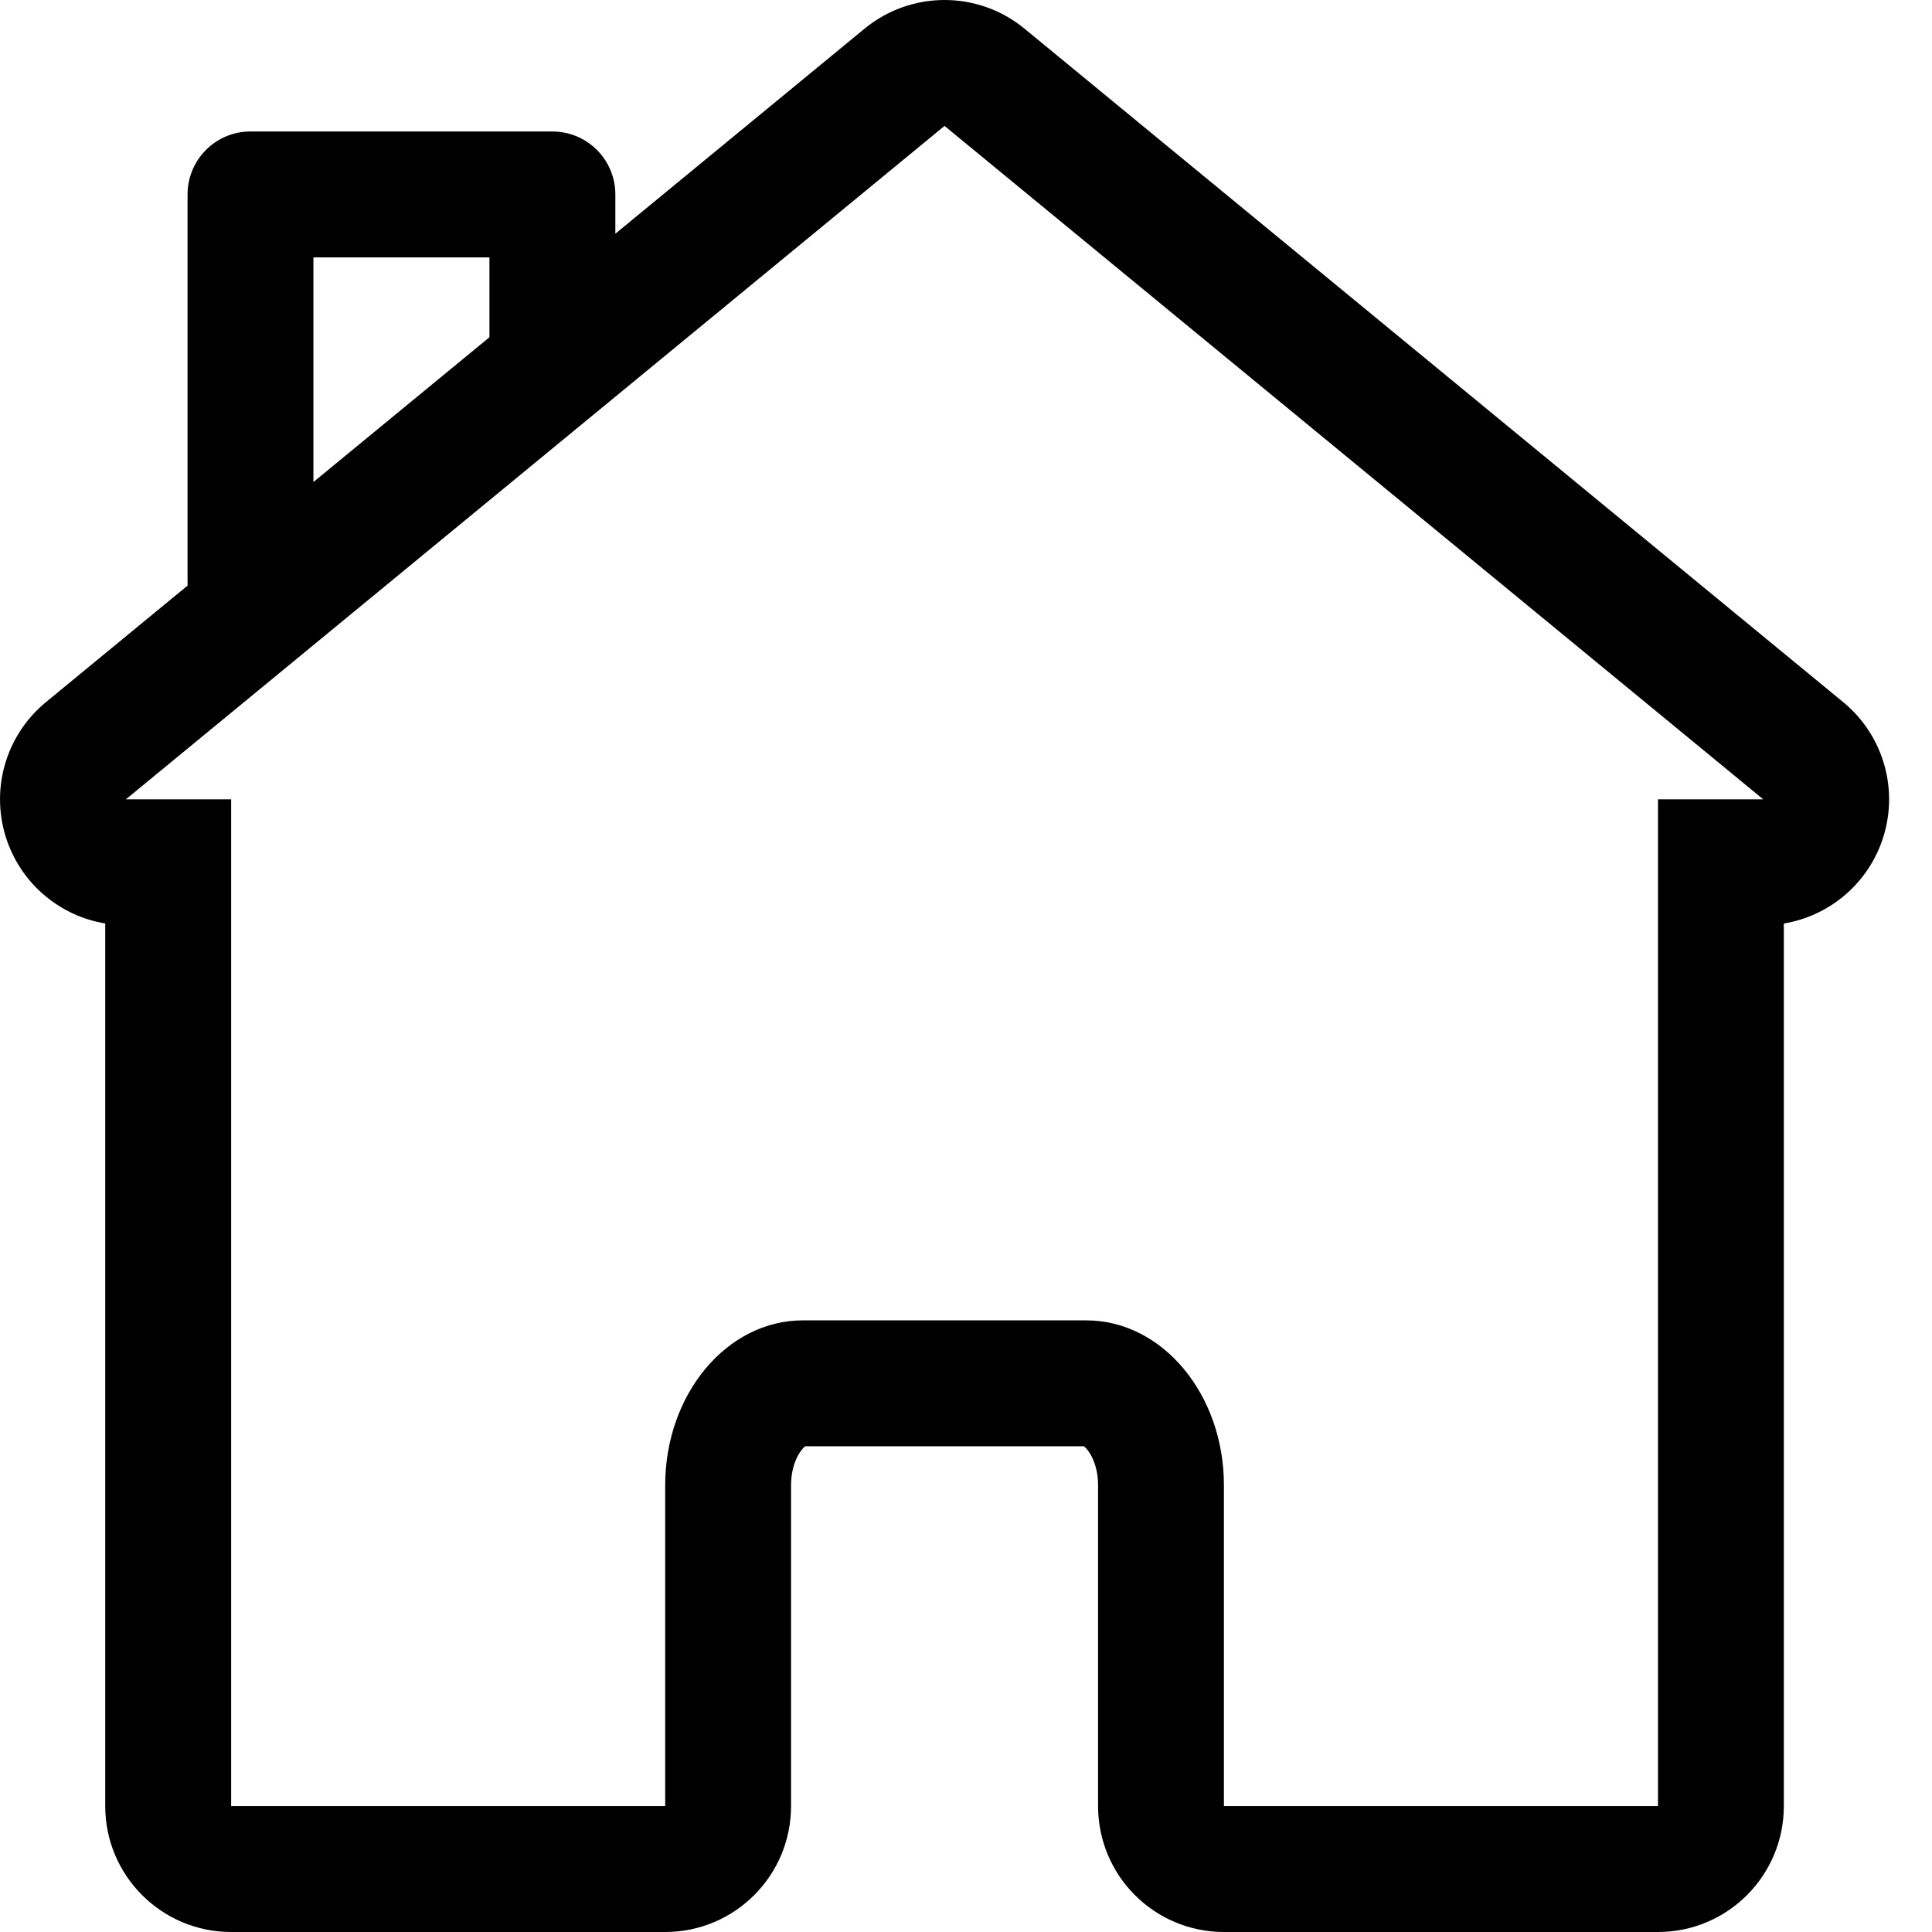 <svg width="36" height="36" viewBox="0 0 36 36" fill="none" xmlns="http://www.w3.org/2000/svg">
<path d="M34.345 13.083L19.09 0.534C18.657 0.178 18.129 0 17.6 0C17.072 0 16.543 0.178 16.11 0.534L11.466 4.355V3.623C11.466 2.975 10.941 2.45 10.293 2.45H4.667C4.02 2.45 3.495 2.975 3.495 3.623V10.912L0.856 13.083C0.091 13.712 -0.196 14.753 0.138 15.685C0.428 16.495 1.132 17.07 1.961 17.208V33.654C1.961 34.95 3.012 36 4.307 36H12.395C13.69 36 14.74 34.95 14.74 33.654V27.675C14.74 27.26 14.92 27.012 15.003 26.949H20.197C20.281 27.012 20.461 27.26 20.461 27.675V33.654C20.461 34.95 21.511 36 22.806 36H30.894C32.189 36 33.239 34.95 33.239 33.654V17.208C34.068 17.071 34.773 16.495 35.063 15.685C35.397 14.753 35.11 13.712 34.345 13.083ZM5.84 4.796H9.12V6.284L5.84 8.982V4.796ZM30.894 14.894V33.654H22.806V27.675C22.806 25.979 21.657 24.603 20.24 24.603H14.96C13.543 24.603 12.395 25.979 12.395 27.675V33.654H4.307V14.894H2.346L17.6 2.346L32.855 14.894H30.894Z" fill="black"/>
</svg>
